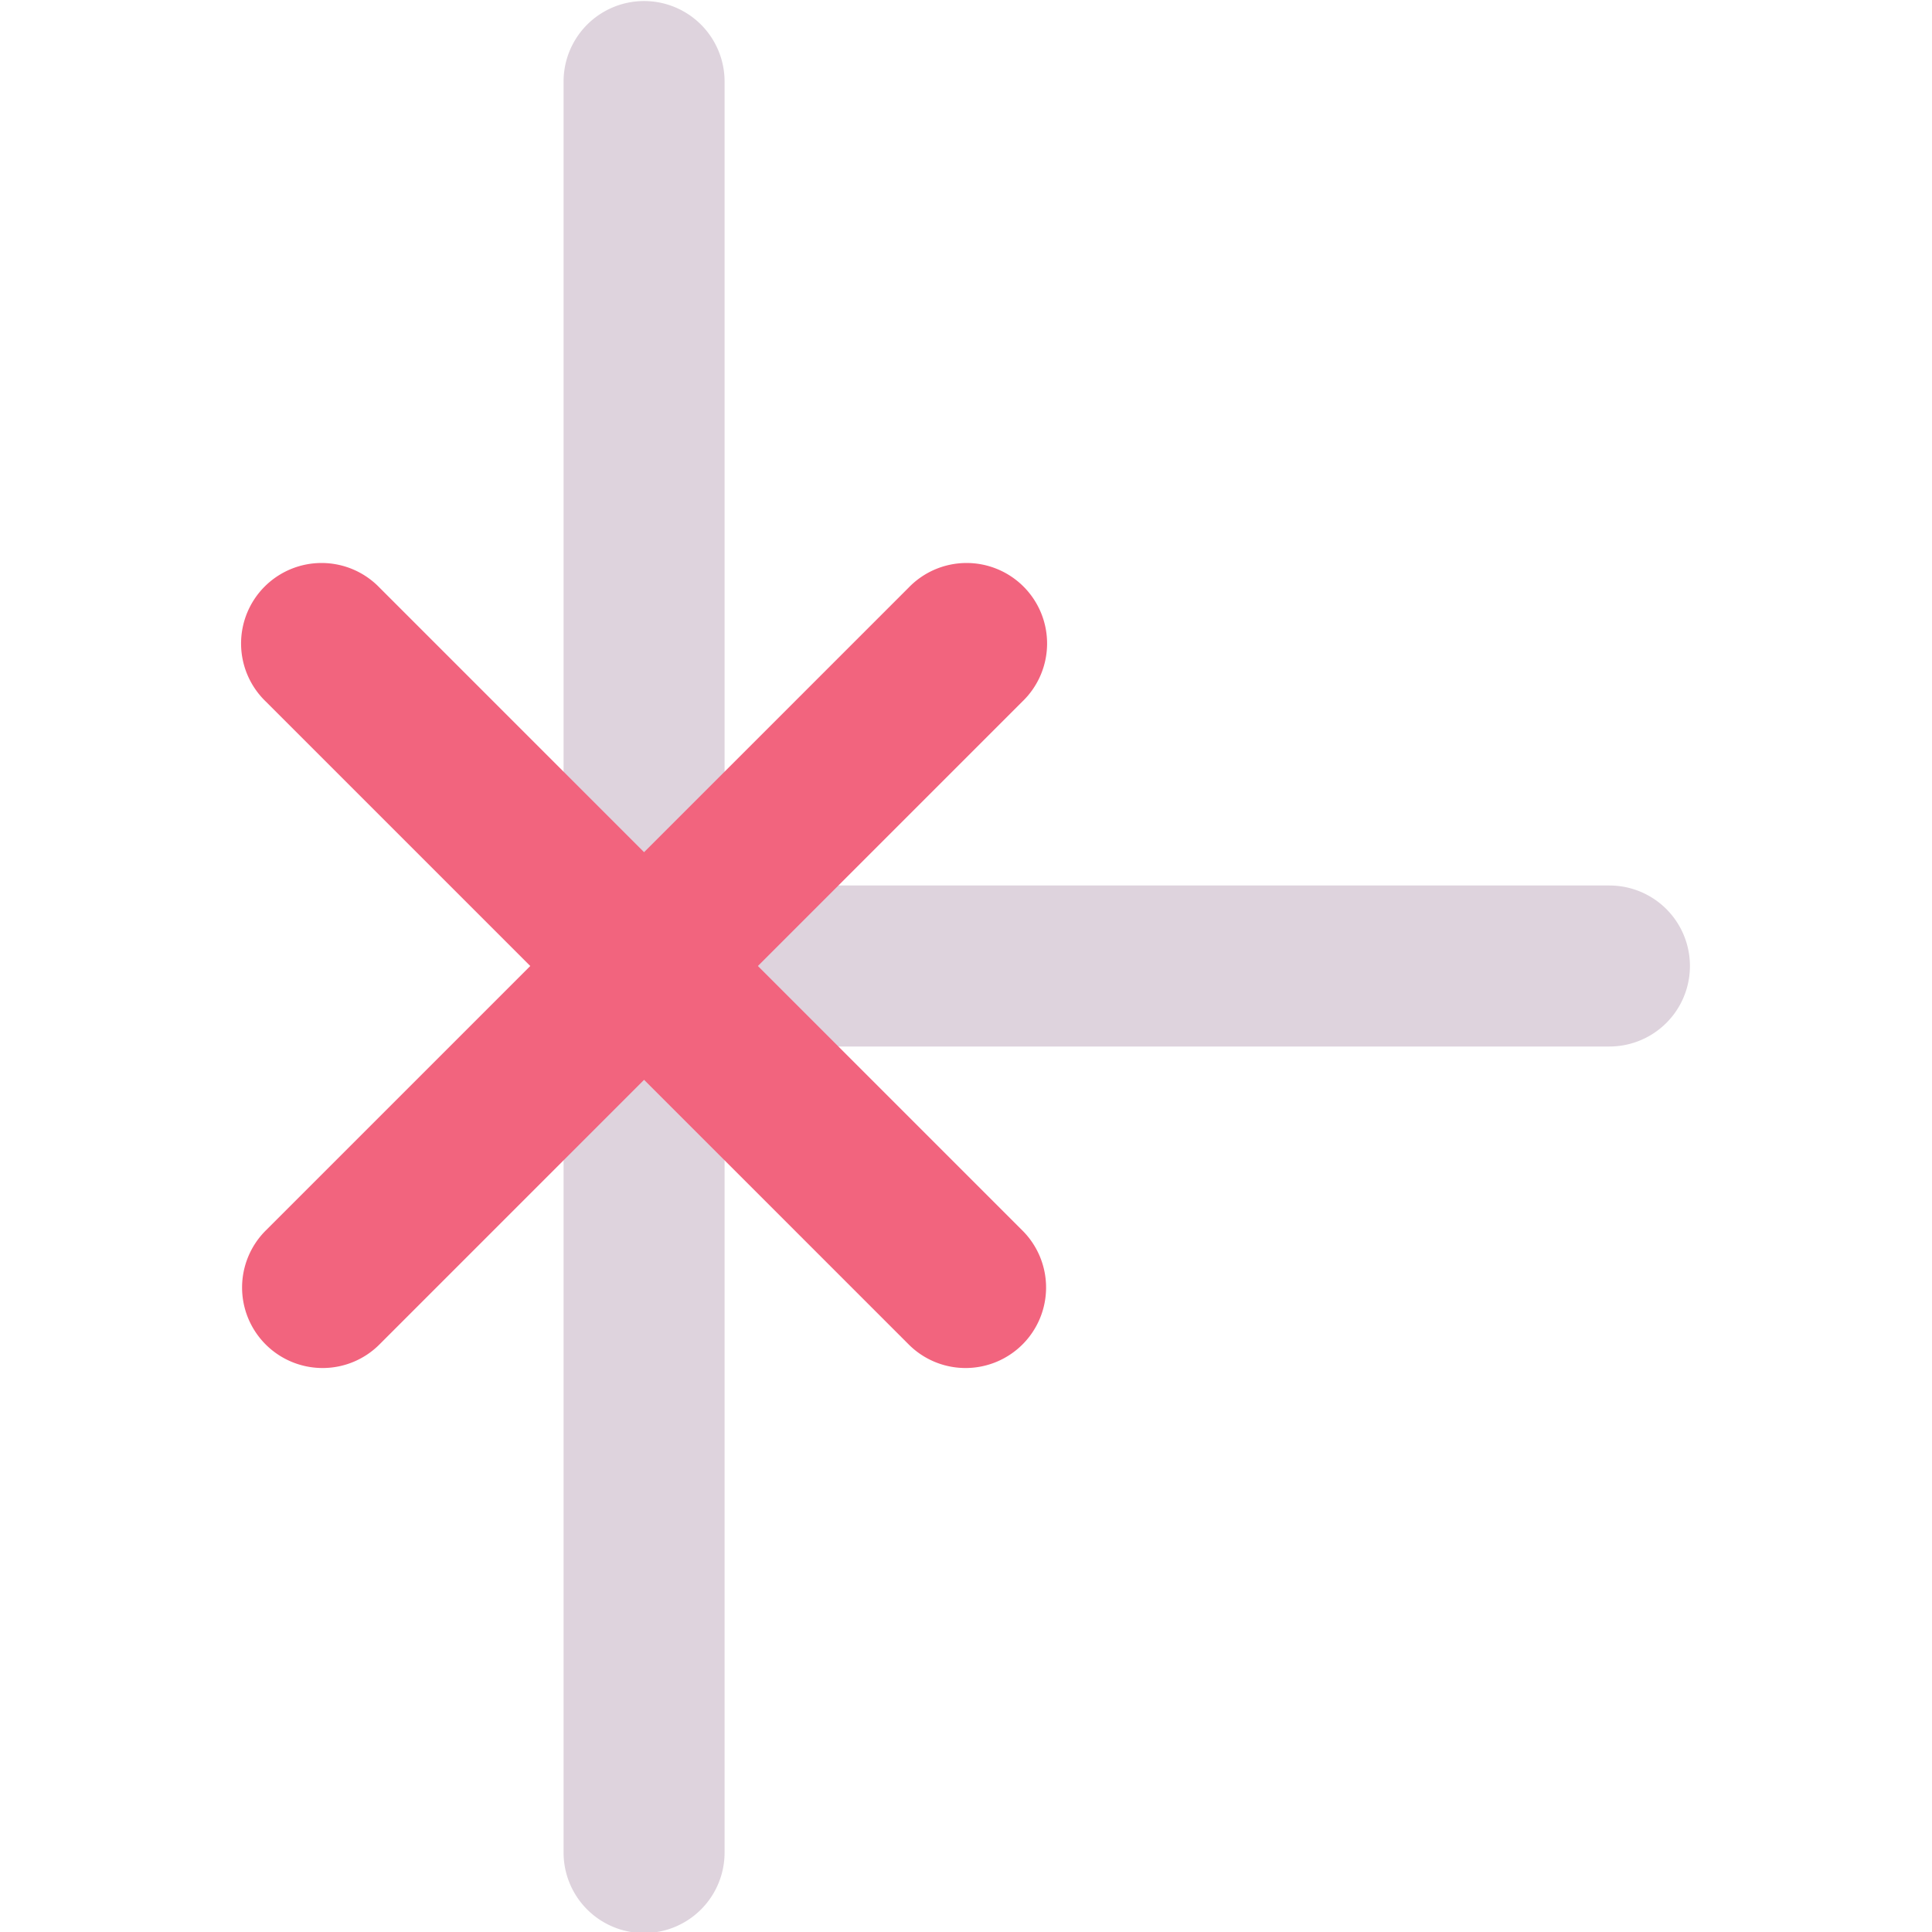 <?xml version="1.0" encoding="UTF-8" standalone="no"?>
<svg xmlns:dc="http://purl.org/dc/elements/1.1/"
   xmlns:cc="http://creativecommons.org/ns#"
   xmlns:rdf="http://www.w3.org/1999/02/22-rdf-syntax-ns#"
   xmlns:svg="http://www.w3.org/2000/svg"
   xmlns="http://www.w3.org/2000/svg"
   xmlns:sodipodi="http://sodipodi.sourceforge.net/DTD/sodipodi-0.dtd"
   xmlns:inkscape="http://www.inkscape.org/namespaces/inkscape" id="Слой_1" data-name="Слой 1" viewBox="0 0 24 24" version="1.1" sodipodi:docname="pinshape_nonlogic.svg" inkscape:version="1.0.1 (3bc2e813f5, 2020-09-07)">
   <sodipodi:namedview pagecolor="#ffffff" bordercolor="#666666" borderopacity="1" objecttolerance="10" gridtolerance="10" guidetolerance="10" inkscape:pageopacity="0" inkscape:pageshadow="2" inkscape:window-width="1609" inkscape:window-height="1286" id="namedview30" showgrid="true" inkscape:zoom="27.961538" inkscape:cx="3.3259971" inkscape:cy="13" inkscape:window-x="0" inkscape:window-y="37" inkscape:window-maximized="0" inkscape:document-rotation="0" inkscape:current-layer="Слой_1">
      <inkscape:grid type="xygrid" id="grid_kicad" spacingx="0.5" spacingy="0.5" color="#9999ff" opacity="0.13" empspacing="2" />
   </sodipodi:namedview>
   <defs id="defs26349">
      <style id="style26347">.cls-1{fill:#DED3DD;}.cls-2{fill:#f2647e;}</style>
   </defs>
   <title id="title26351">pinshape_nonlogic</title>
   <path class="cls-1" d="m 7.001,23.013 v -22 a 1,1 0 1 1 2,0 v 22 a 1,1 0 0 1 -2,0 z" id="path26353" />
   <path class="cls-1" d="m 10.001,11 h 9.992 a 1,1 0 0 1 0,2 h -9.992 a 1,1 0 0 1 0,-2 z" id="path26355" />
   <path class="cls-2" d="m 11.995,16.994 a 0.997,0.997 0 0 1 -0.707,-0.293 L 3.3,8.713 A 1,1 0 1 1 4.714,7.299 l 7.988,7.988 a 1,1 0 0 1 -0.707,1.707 z" id="path26357" />
   <path class="cls-2" d="M 4.007,16.994 A 1,1 0 0 1 3.3,15.287 l 7.988,-7.988 a 1,1 0 1 1 1.414,1.414 L 4.714,16.701 A 0.997,0.997 0 0 1 4.007,16.994 Z" id="path26359" />
</svg>

